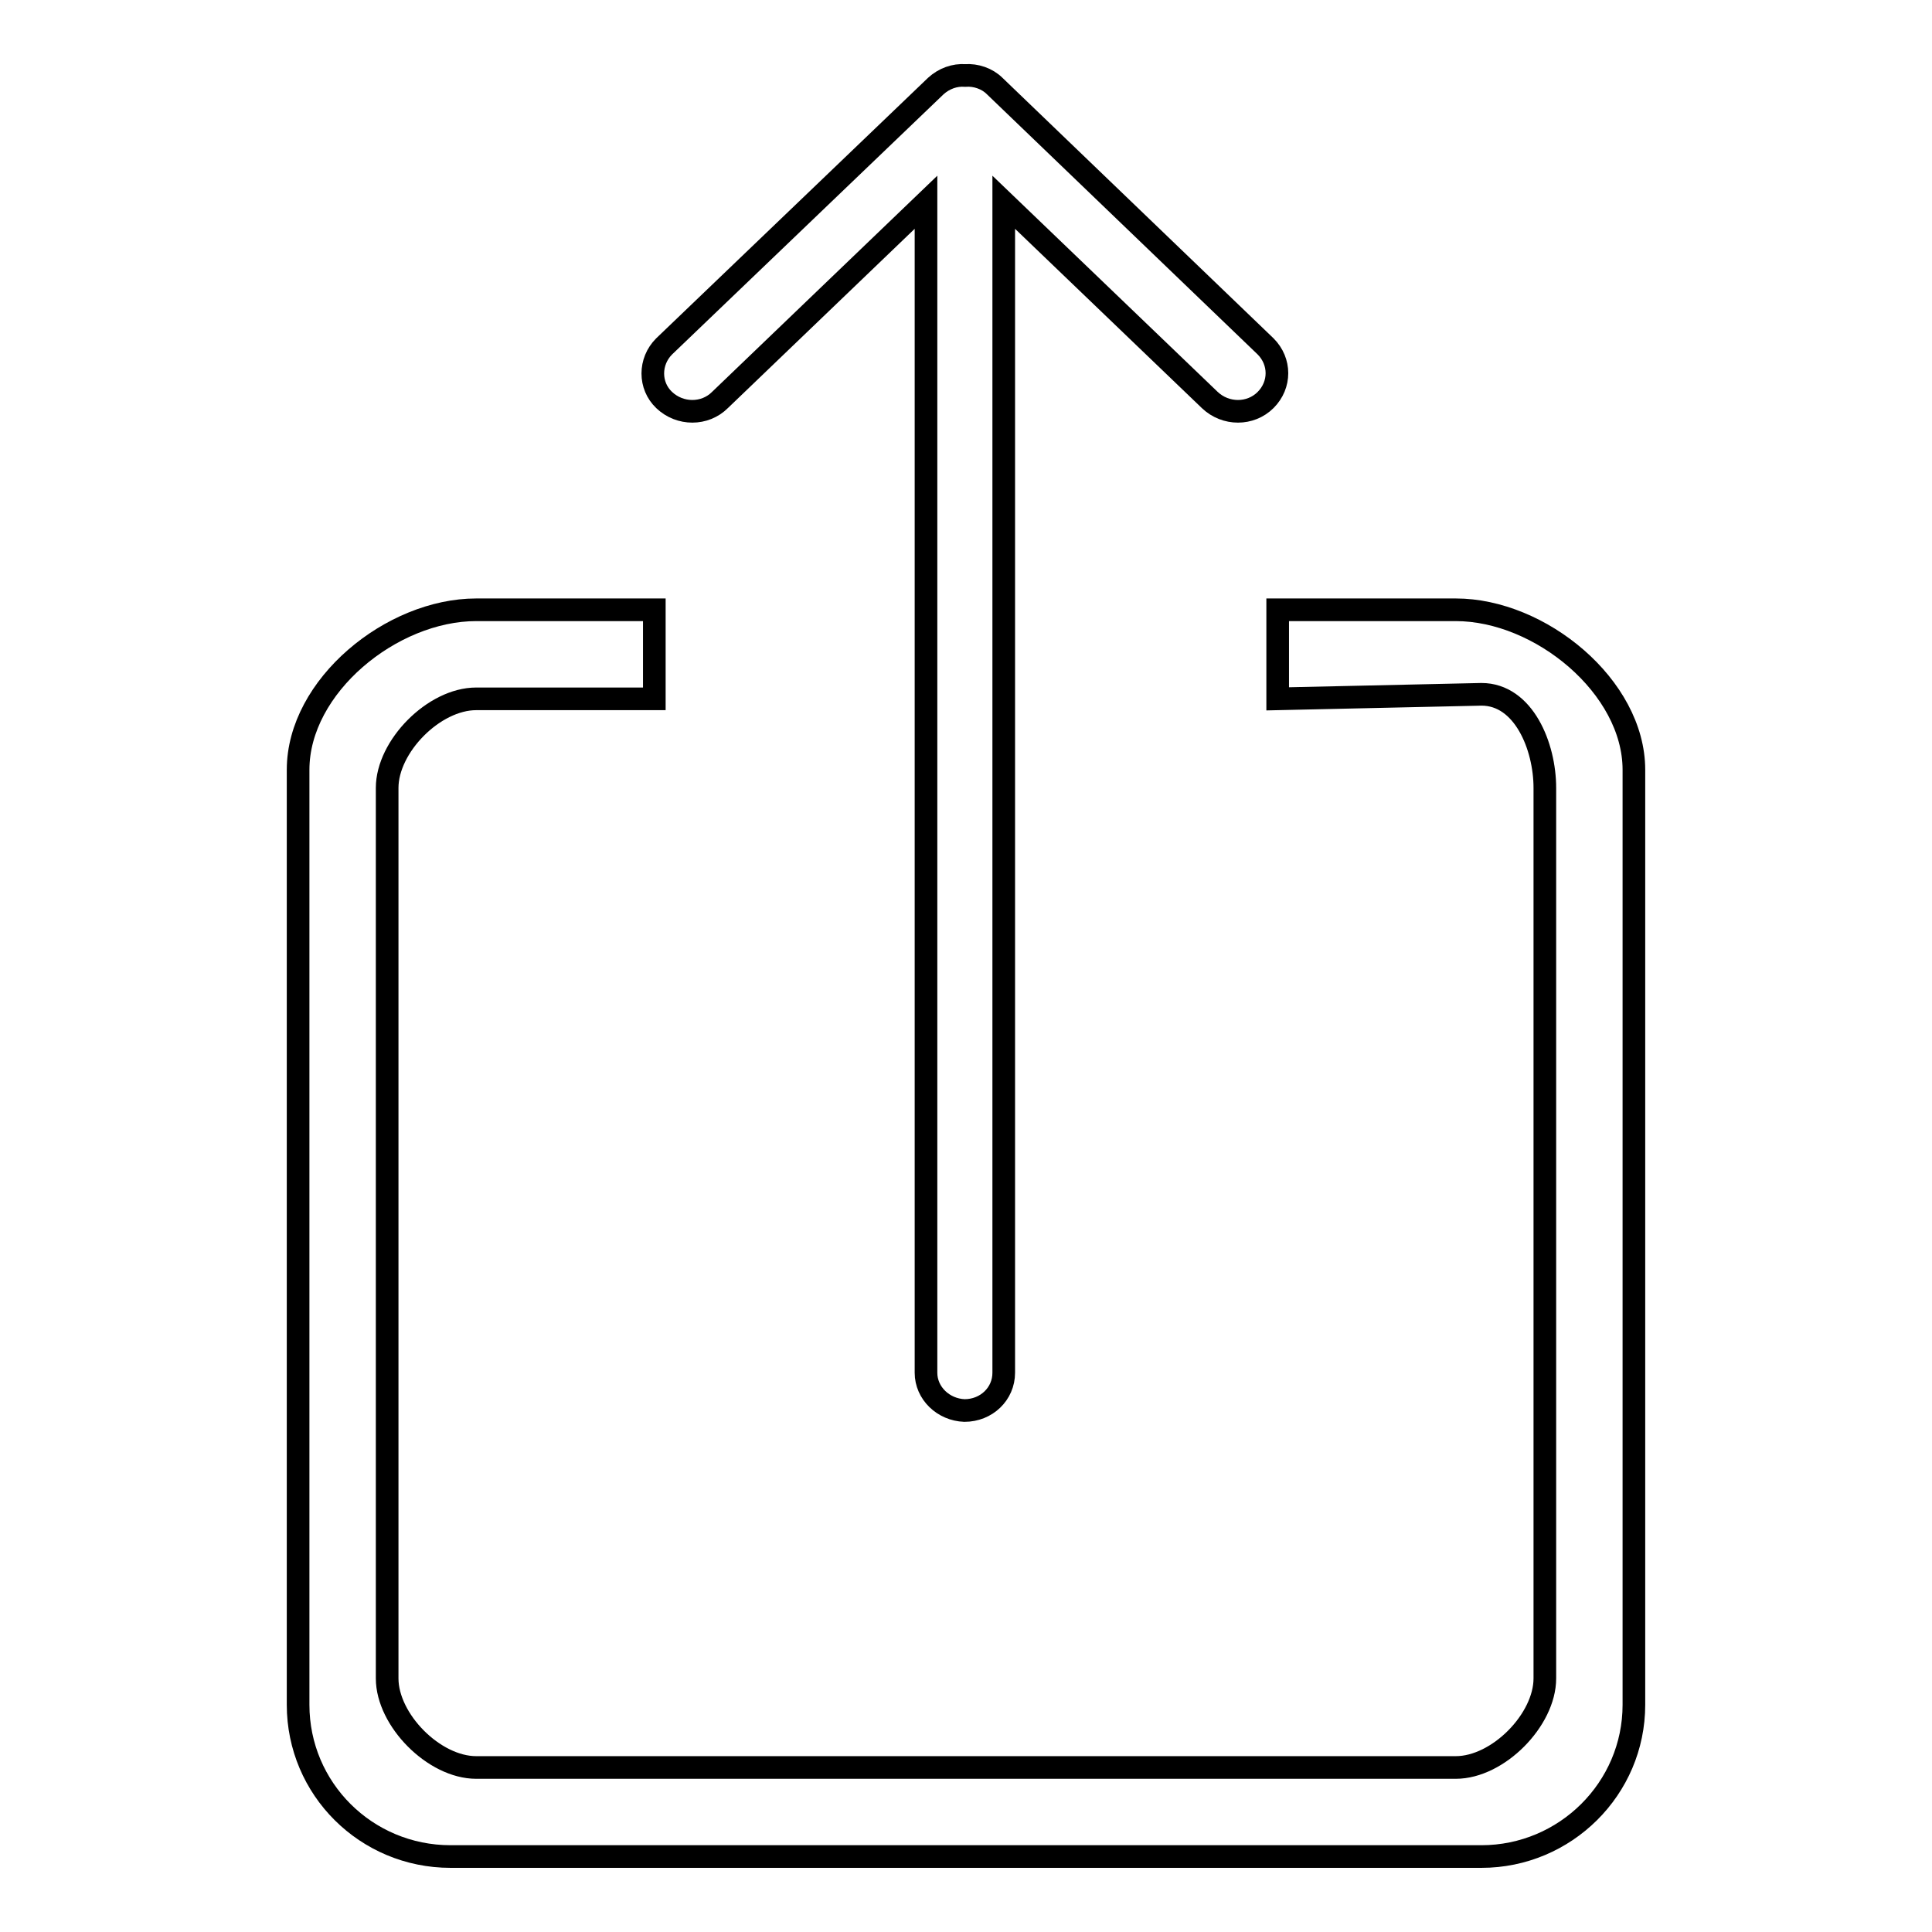 <?xml version="1.0" encoding="utf-8"?>
<!-- Svg Vector Icons : http://www.onlinewebfonts.com/icon -->
<!DOCTYPE svg PUBLIC "-//W3C//DTD SVG 1.1//EN" "http://www.w3.org/Graphics/SVG/1.1/DTD/svg11.dtd">
<svg version="1.1" xmlns="http://www.w3.org/2000/svg" xmlns:xlink="http://www.w3.org/1999/xlink" x="0px" y="0px" viewBox="0 0 256 256" enable-background="new 0 0 256 256" xml:space="preserve">
<g><g><path stroke-width="3" fill-opacity="0" stroke="#000000"  d="M122.7,181.9V26.8L95.4,53c-2,2-5.3,2-7.4,0c-2-1.9-2-5.1,0-7.1L124,11.4c1.1-1,2.5-1.5,3.9-1.4c1.4-0.1,2.9,0.4,3.9,1.4l35.9,34.5c2,2,2,5.1,0,7.1c-2,2-5.3,2-7.4,0l-27.3-26.2v155.1c0,2.8-2.3,5-5.2,5C125,186.8,122.7,184.6,122.7,181.9z M63.1,92.6c-5.6,0-11.8,6.3-11.8,11.8v118c0,5.5,6.2,11.8,11.8,11.8h129.8c5.6,0,11.8-6.3,11.8-11.8v-118c0-5.5-2.8-12.4-8.4-12.4l-27,0.6V80.8h23.6c11.2,0,23.6,10.2,23.6,21.2v123.9c0,11.1-9.1,20.1-20.2,20.1H59.7c-11.2,0-20.2-9-20.2-20.1V102c0-11.1,12.4-21.2,23.6-21.2h23.6v11.8L63.1,92.6L63.1,92.6z"/></g></g>
</svg>